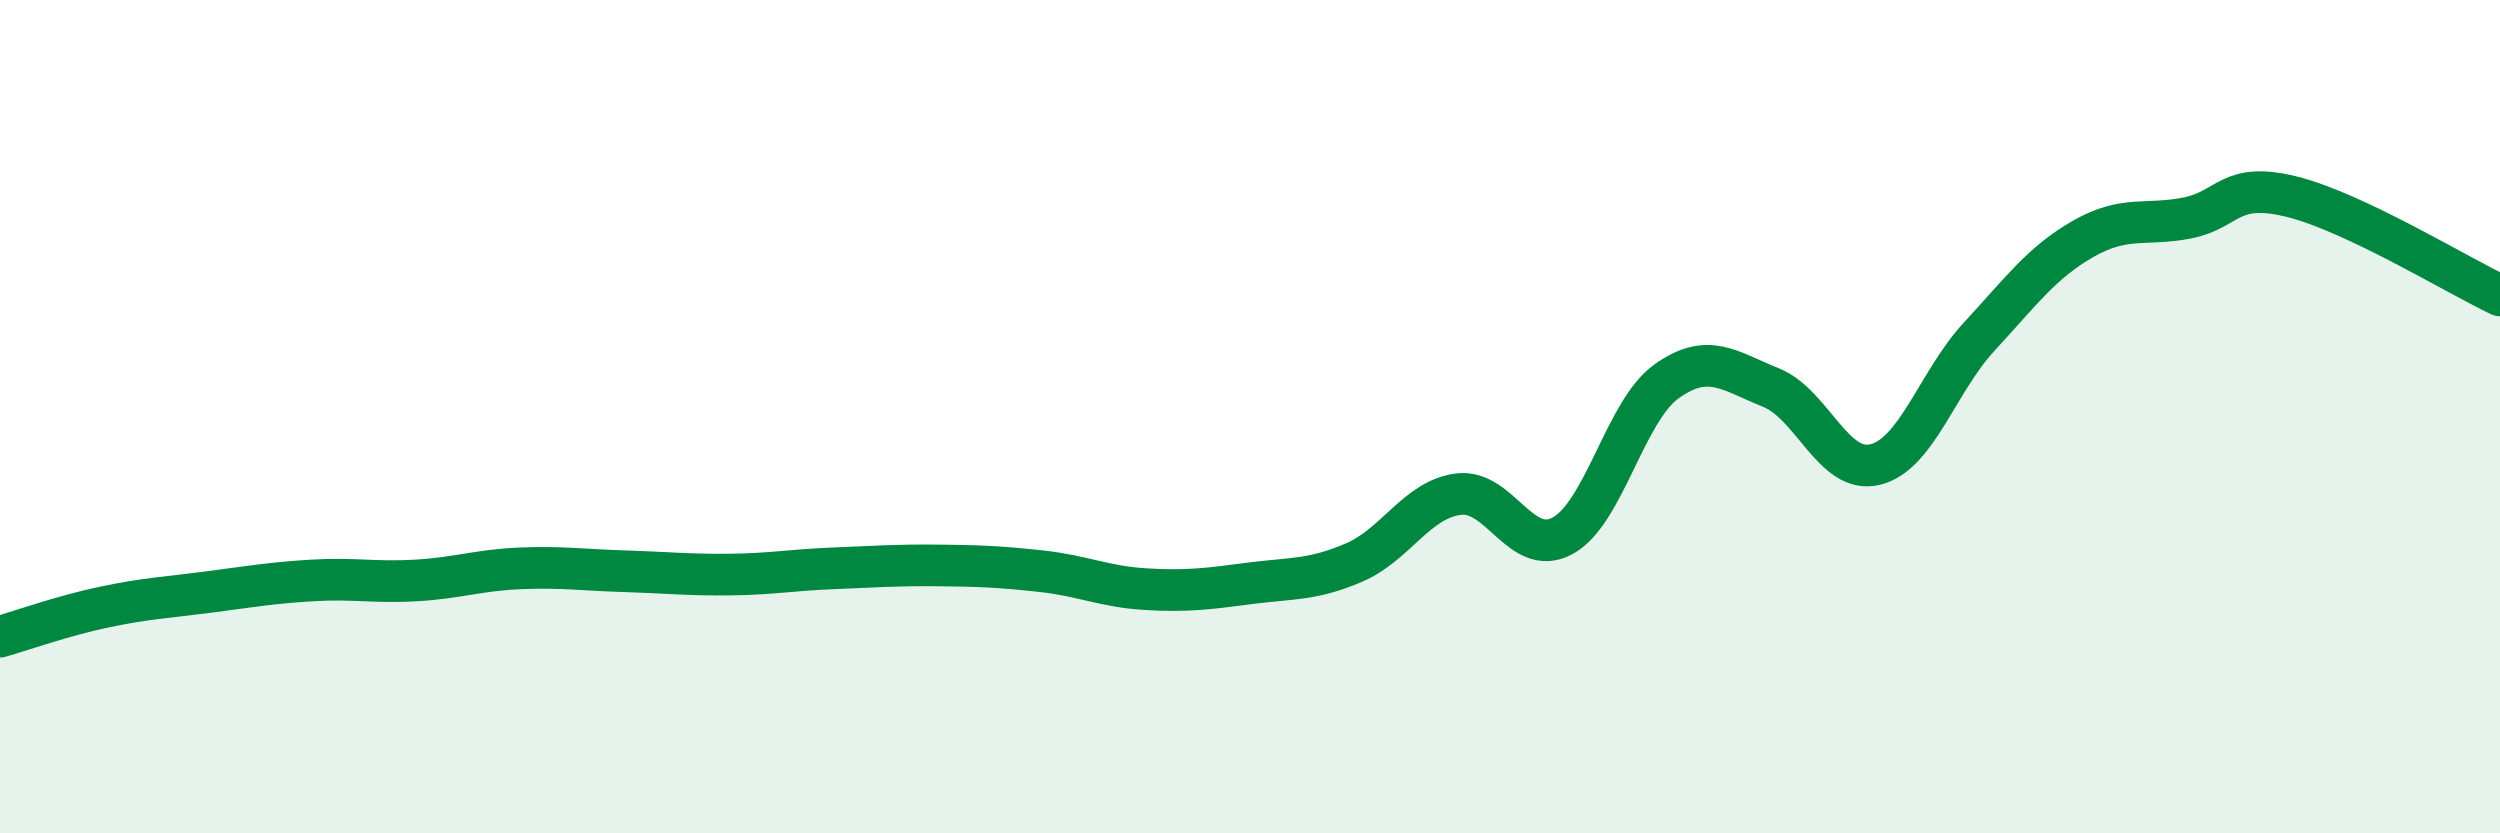 
    <svg width="60" height="20" viewBox="0 0 60 20" xmlns="http://www.w3.org/2000/svg">
      <path
        d="M 0,15.28 C 0.5,15.14 1.5,14.78 2.5,14.57 C 3.5,14.36 4,14.34 5,14.21 C 6,14.08 6.5,13.99 7.5,13.93 C 8.5,13.87 9,13.99 10,13.93 C 11,13.87 11.5,13.68 12.5,13.64 C 13.5,13.6 14,13.68 15,13.71 C 16,13.74 16.5,13.8 17.5,13.79 C 18.5,13.78 19,13.68 20,13.64 C 21,13.6 21.5,13.56 22.5,13.57 C 23.5,13.58 24,13.6 25,13.71 C 26,13.82 26.5,14.08 27.5,14.14 C 28.5,14.2 29,14.13 30,14 C 31,13.87 31.5,13.93 32.5,13.5 C 33.5,13.07 34,11.99 35,11.86 C 36,11.73 36.5,13.4 37.5,12.86 C 38.5,12.32 39,9.86 40,9.15 C 41,8.44 41.5,8.9 42.5,9.3 C 43.5,9.7 44,11.39 45,11.15 C 46,10.91 46.5,9.16 47.5,8.08 C 48.5,7 49,6.3 50,5.73 C 51,5.16 51.5,5.43 52.5,5.23 C 53.5,5.03 53.5,4.35 55,4.72 C 56.5,5.09 59,6.62 60,7.09L60 20L0 20Z"
        fill="#008740"
        opacity="0.1"
        stroke-linecap="round"
        stroke-linejoin="round"
      />
      <path
        d="M 0,15.28 C 0.5,15.14 1.5,14.78 2.5,14.57 C 3.5,14.36 4,14.34 5,14.21 C 6,14.08 6.5,13.99 7.5,13.93 C 8.5,13.87 9,13.99 10,13.93 C 11,13.87 11.5,13.68 12.5,13.64 C 13.5,13.6 14,13.68 15,13.71 C 16,13.74 16.5,13.8 17.5,13.79 C 18.5,13.78 19,13.68 20,13.64 C 21,13.6 21.5,13.56 22.5,13.57 C 23.5,13.58 24,13.6 25,13.71 C 26,13.82 26.5,14.08 27.5,14.14 C 28.5,14.2 29,14.13 30,14 C 31,13.87 31.5,13.93 32.5,13.5 C 33.5,13.07 34,11.99 35,11.86 C 36,11.73 36.5,13.4 37.5,12.86 C 38.5,12.32 39,9.86 40,9.15 C 41,8.44 41.5,8.9 42.5,9.3 C 43.5,9.7 44,11.39 45,11.15 C 46,10.91 46.5,9.16 47.5,8.08 C 48.5,7 49,6.3 50,5.73 C 51,5.16 51.5,5.43 52.5,5.23 C 53.5,5.03 53.5,4.35 55,4.72 C 56.5,5.09 59,6.62 60,7.09"
        stroke="#008740"
        stroke-width="1"
        fill="none"
        stroke-linecap="round"
        stroke-linejoin="round"
      />
    </svg>
  